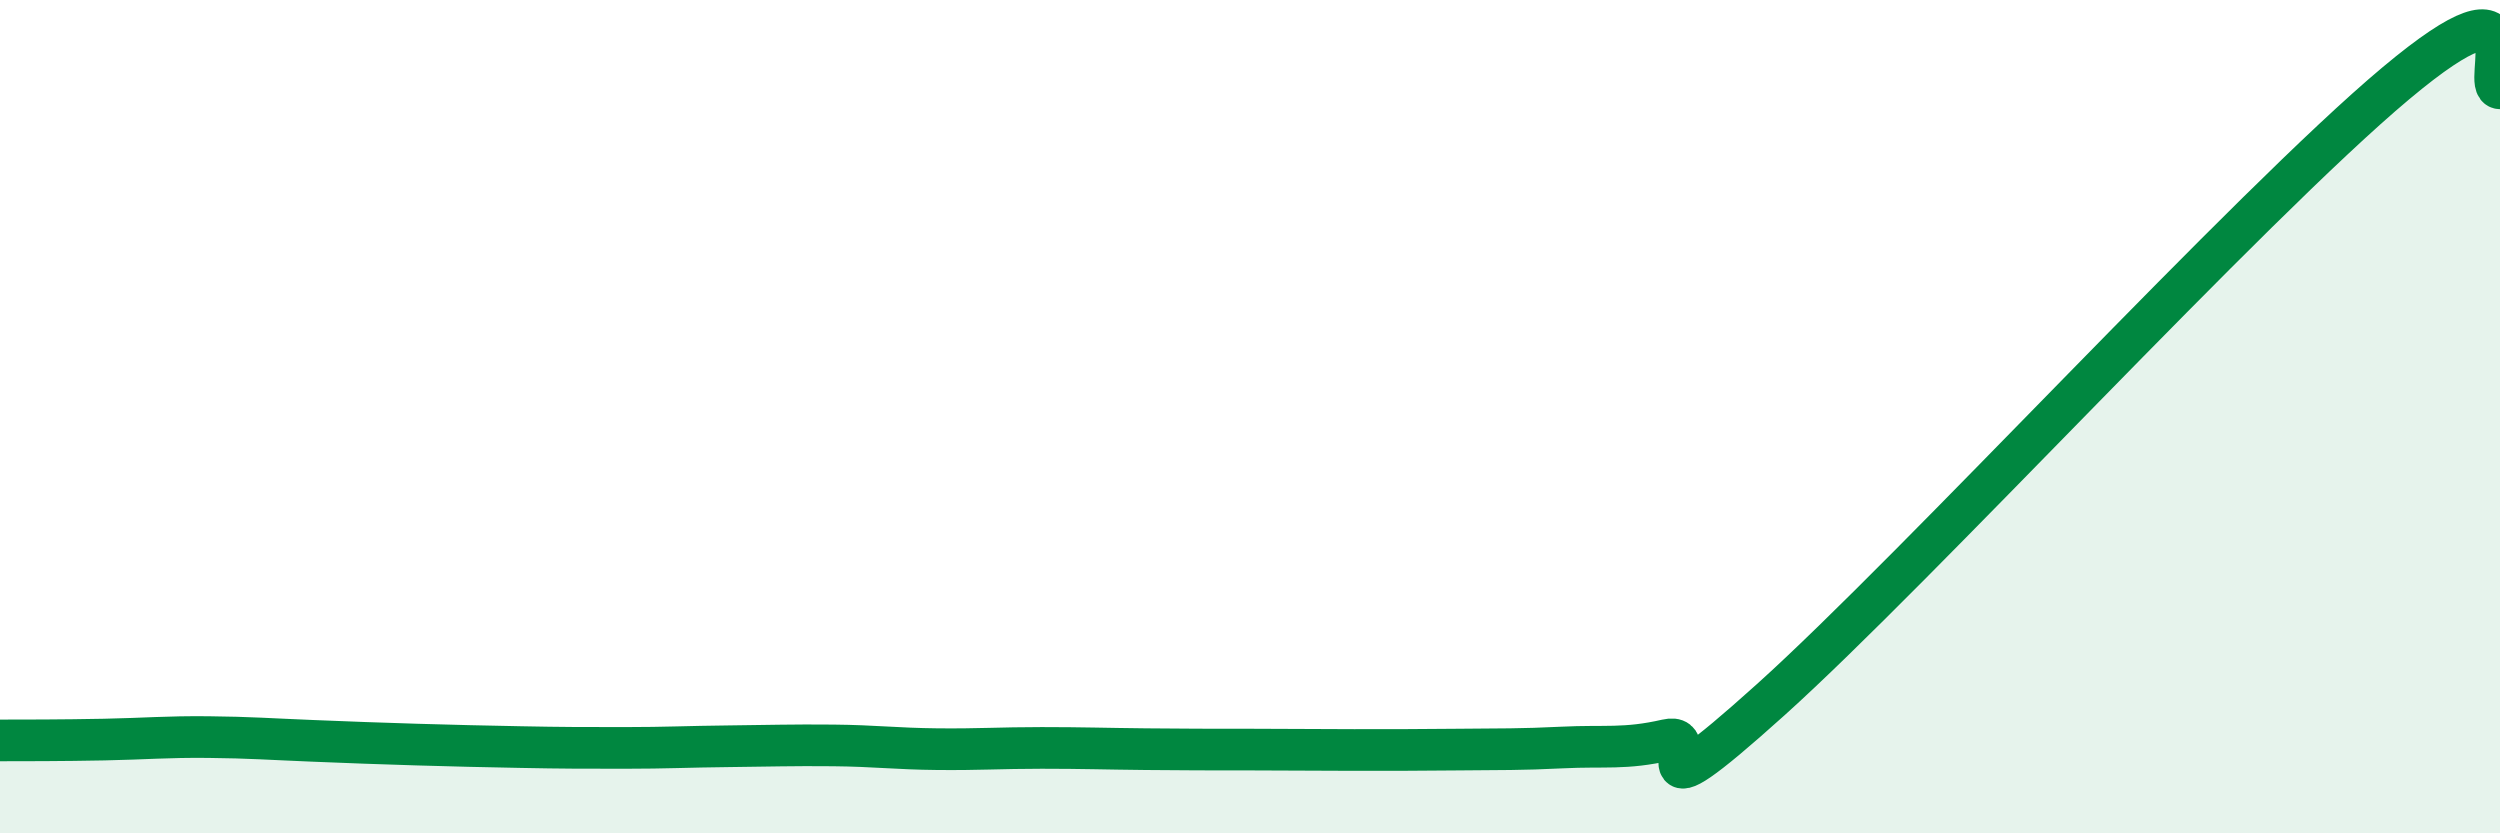 
    <svg width="60" height="20" viewBox="0 0 60 20" xmlns="http://www.w3.org/2000/svg">
      <path
        d="M 0,17.77 C 0.5,17.77 1.5,17.77 2.5,17.75 C 3.5,17.73 4,17.68 5,17.69 C 6,17.7 6.5,17.74 7.5,17.78 C 8.5,17.82 9,17.84 10,17.87 C 11,17.9 11.5,17.91 12.5,17.93 C 13.5,17.95 14,17.95 15,17.95 C 16,17.95 16.5,17.92 17.5,17.91 C 18.5,17.9 19,17.88 20,17.89 C 21,17.9 21.5,17.97 22.5,17.98 C 23.5,17.99 24,17.95 25,17.95 C 26,17.95 26.5,17.97 27.5,17.98 C 28.5,17.99 29,17.99 30,17.99 C 31,17.99 31.5,18 32.5,18 C 33.5,18 34,18 35,17.99 C 36,17.98 36.5,17.99 37.5,17.94 C 38.5,17.89 39,17.99 40,17.76 C 41,17.53 39,19.94 42.5,16.79 C 46,13.64 54,4.93 57.5,2 C 61,-0.93 59.5,2.1 60,2.12L60 20L0 20Z"
        fill="#008740"
        opacity="0.1"
        stroke-linecap="round"
        stroke-linejoin="round"
      />
      <path
        d="M 0,17.77 C 0.5,17.77 1.5,17.77 2.5,17.75 C 3.5,17.73 4,17.68 5,17.69 C 6,17.7 6.5,17.74 7.5,17.78 C 8.5,17.82 9,17.84 10,17.87 C 11,17.9 11.5,17.91 12.5,17.93 C 13.5,17.95 14,17.95 15,17.95 C 16,17.95 16.5,17.92 17.5,17.91 C 18.5,17.9 19,17.88 20,17.89 C 21,17.9 21.5,17.97 22.5,17.98 C 23.5,17.99 24,17.95 25,17.95 C 26,17.95 26.5,17.97 27.5,17.98 C 28.5,17.99 29,17.99 30,17.99 C 31,17.99 31.5,18 32.5,18 C 33.5,18 34,18 35,17.99 C 36,17.98 36.5,17.99 37.5,17.94 C 38.5,17.89 39,17.99 40,17.76 C 41,17.53 39,19.94 42.5,16.79 C 46,13.64 54,4.93 57.5,2 C 61,-0.93 59.5,2.1 60,2.12"
        stroke="#008740"
        stroke-width="1"
        fill="none"
        stroke-linecap="round"
        stroke-linejoin="round"
      />
    </svg>
  